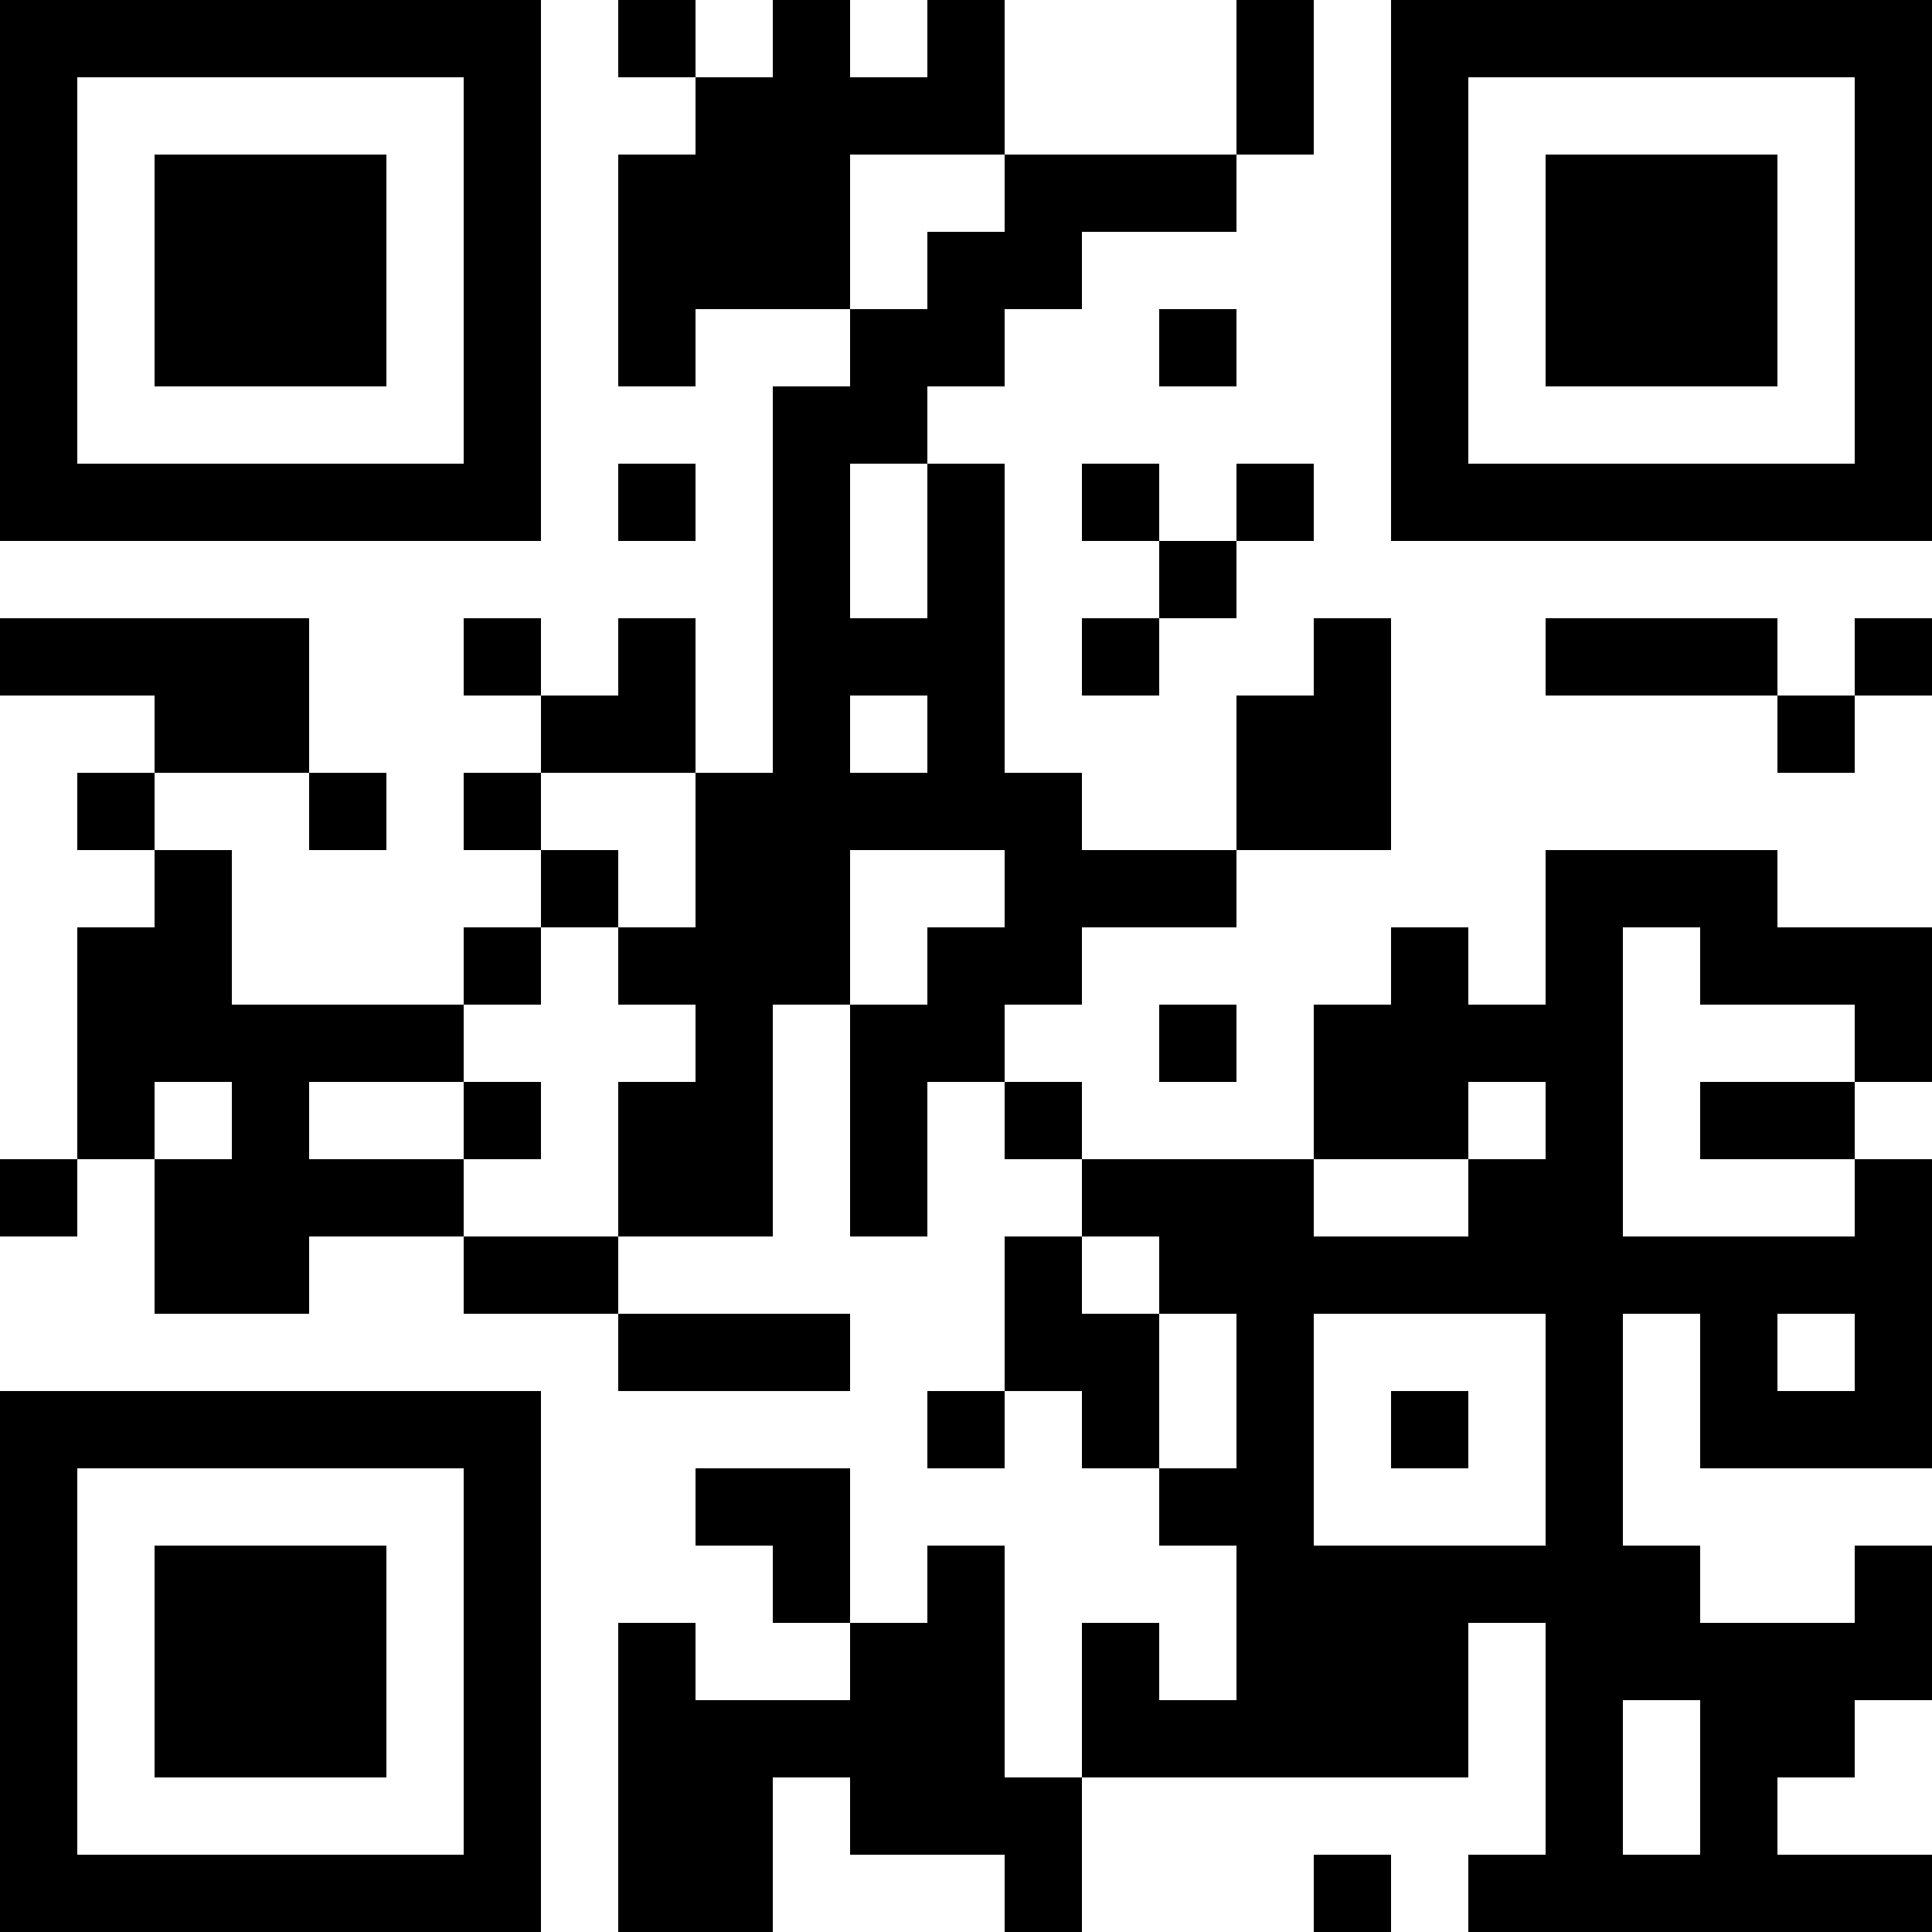 <?xml version="1.0" encoding="UTF-8"?>
<svg xmlns="http://www.w3.org/2000/svg" version="1.1" width="1000" height="1000" viewBox="0 0 1000 1000"><rect x="0" y="0" width="1000" height="1000" fill="#ffffff"/><g transform="scale(40)"><g transform="translate(0,0)"><path fill-rule="evenodd" d="M8 0L8 1L9 1L9 2L8 2L8 5L9 5L9 4L11 4L11 5L10 5L10 10L9 10L9 8L8 8L8 9L7 9L7 8L6 8L6 9L7 9L7 10L6 10L6 11L7 11L7 12L6 12L6 13L3 13L3 11L2 11L2 10L4 10L4 11L5 11L5 10L4 10L4 8L0 8L0 9L2 9L2 10L1 10L1 11L2 11L2 12L1 12L1 15L0 15L0 16L1 16L1 15L2 15L2 17L4 17L4 16L6 16L6 17L8 17L8 18L11 18L11 17L8 17L8 16L10 16L10 13L11 13L11 16L12 16L12 14L13 14L13 15L14 15L14 16L13 16L13 18L12 18L12 19L13 19L13 18L14 18L14 19L15 19L15 20L16 20L16 22L15 22L15 21L14 21L14 23L13 23L13 20L12 20L12 21L11 21L11 19L9 19L9 20L10 20L10 21L11 21L11 22L9 22L9 21L8 21L8 25L10 25L10 23L11 23L11 24L13 24L13 25L14 25L14 23L19 23L19 21L20 21L20 24L19 24L19 25L25 25L25 24L23 24L23 23L24 23L24 22L25 22L25 20L24 20L24 21L22 21L22 20L21 20L21 17L22 17L22 19L25 19L25 15L24 15L24 14L25 14L25 12L23 12L23 11L20 11L20 13L19 13L19 12L18 12L18 13L17 13L17 15L14 15L14 14L13 14L13 13L14 13L14 12L16 12L16 11L18 11L18 8L17 8L17 9L16 9L16 11L14 11L14 10L13 10L13 6L12 6L12 5L13 5L13 4L14 4L14 3L16 3L16 2L17 2L17 0L16 0L16 2L13 2L13 0L12 0L12 1L11 1L11 0L10 0L10 1L9 1L9 0ZM11 2L11 4L12 4L12 3L13 3L13 2ZM15 4L15 5L16 5L16 4ZM8 6L8 7L9 7L9 6ZM11 6L11 8L12 8L12 6ZM14 6L14 7L15 7L15 8L14 8L14 9L15 9L15 8L16 8L16 7L17 7L17 6L16 6L16 7L15 7L15 6ZM20 8L20 9L23 9L23 10L24 10L24 9L25 9L25 8L24 8L24 9L23 9L23 8ZM11 9L11 10L12 10L12 9ZM7 10L7 11L8 11L8 12L7 12L7 13L6 13L6 14L4 14L4 15L6 15L6 16L8 16L8 14L9 14L9 13L8 13L8 12L9 12L9 10ZM11 11L11 13L12 13L12 12L13 12L13 11ZM21 12L21 16L24 16L24 15L22 15L22 14L24 14L24 13L22 13L22 12ZM15 13L15 14L16 14L16 13ZM2 14L2 15L3 15L3 14ZM6 14L6 15L7 15L7 14ZM19 14L19 15L17 15L17 16L19 16L19 15L20 15L20 14ZM14 16L14 17L15 17L15 19L16 19L16 17L15 17L15 16ZM17 17L17 20L20 20L20 17ZM23 17L23 18L24 18L24 17ZM18 18L18 19L19 19L19 18ZM21 22L21 24L22 24L22 22ZM17 24L17 25L18 25L18 24ZM0 0L0 7L7 7L7 0ZM1 1L1 6L6 6L6 1ZM2 2L2 5L5 5L5 2ZM18 0L18 7L25 7L25 0ZM19 1L19 6L24 6L24 1ZM20 2L20 5L23 5L23 2ZM0 18L0 25L7 25L7 18ZM1 19L1 24L6 24L6 19ZM2 20L2 23L5 23L5 20Z" fill="#000000"/></g></g></svg>
